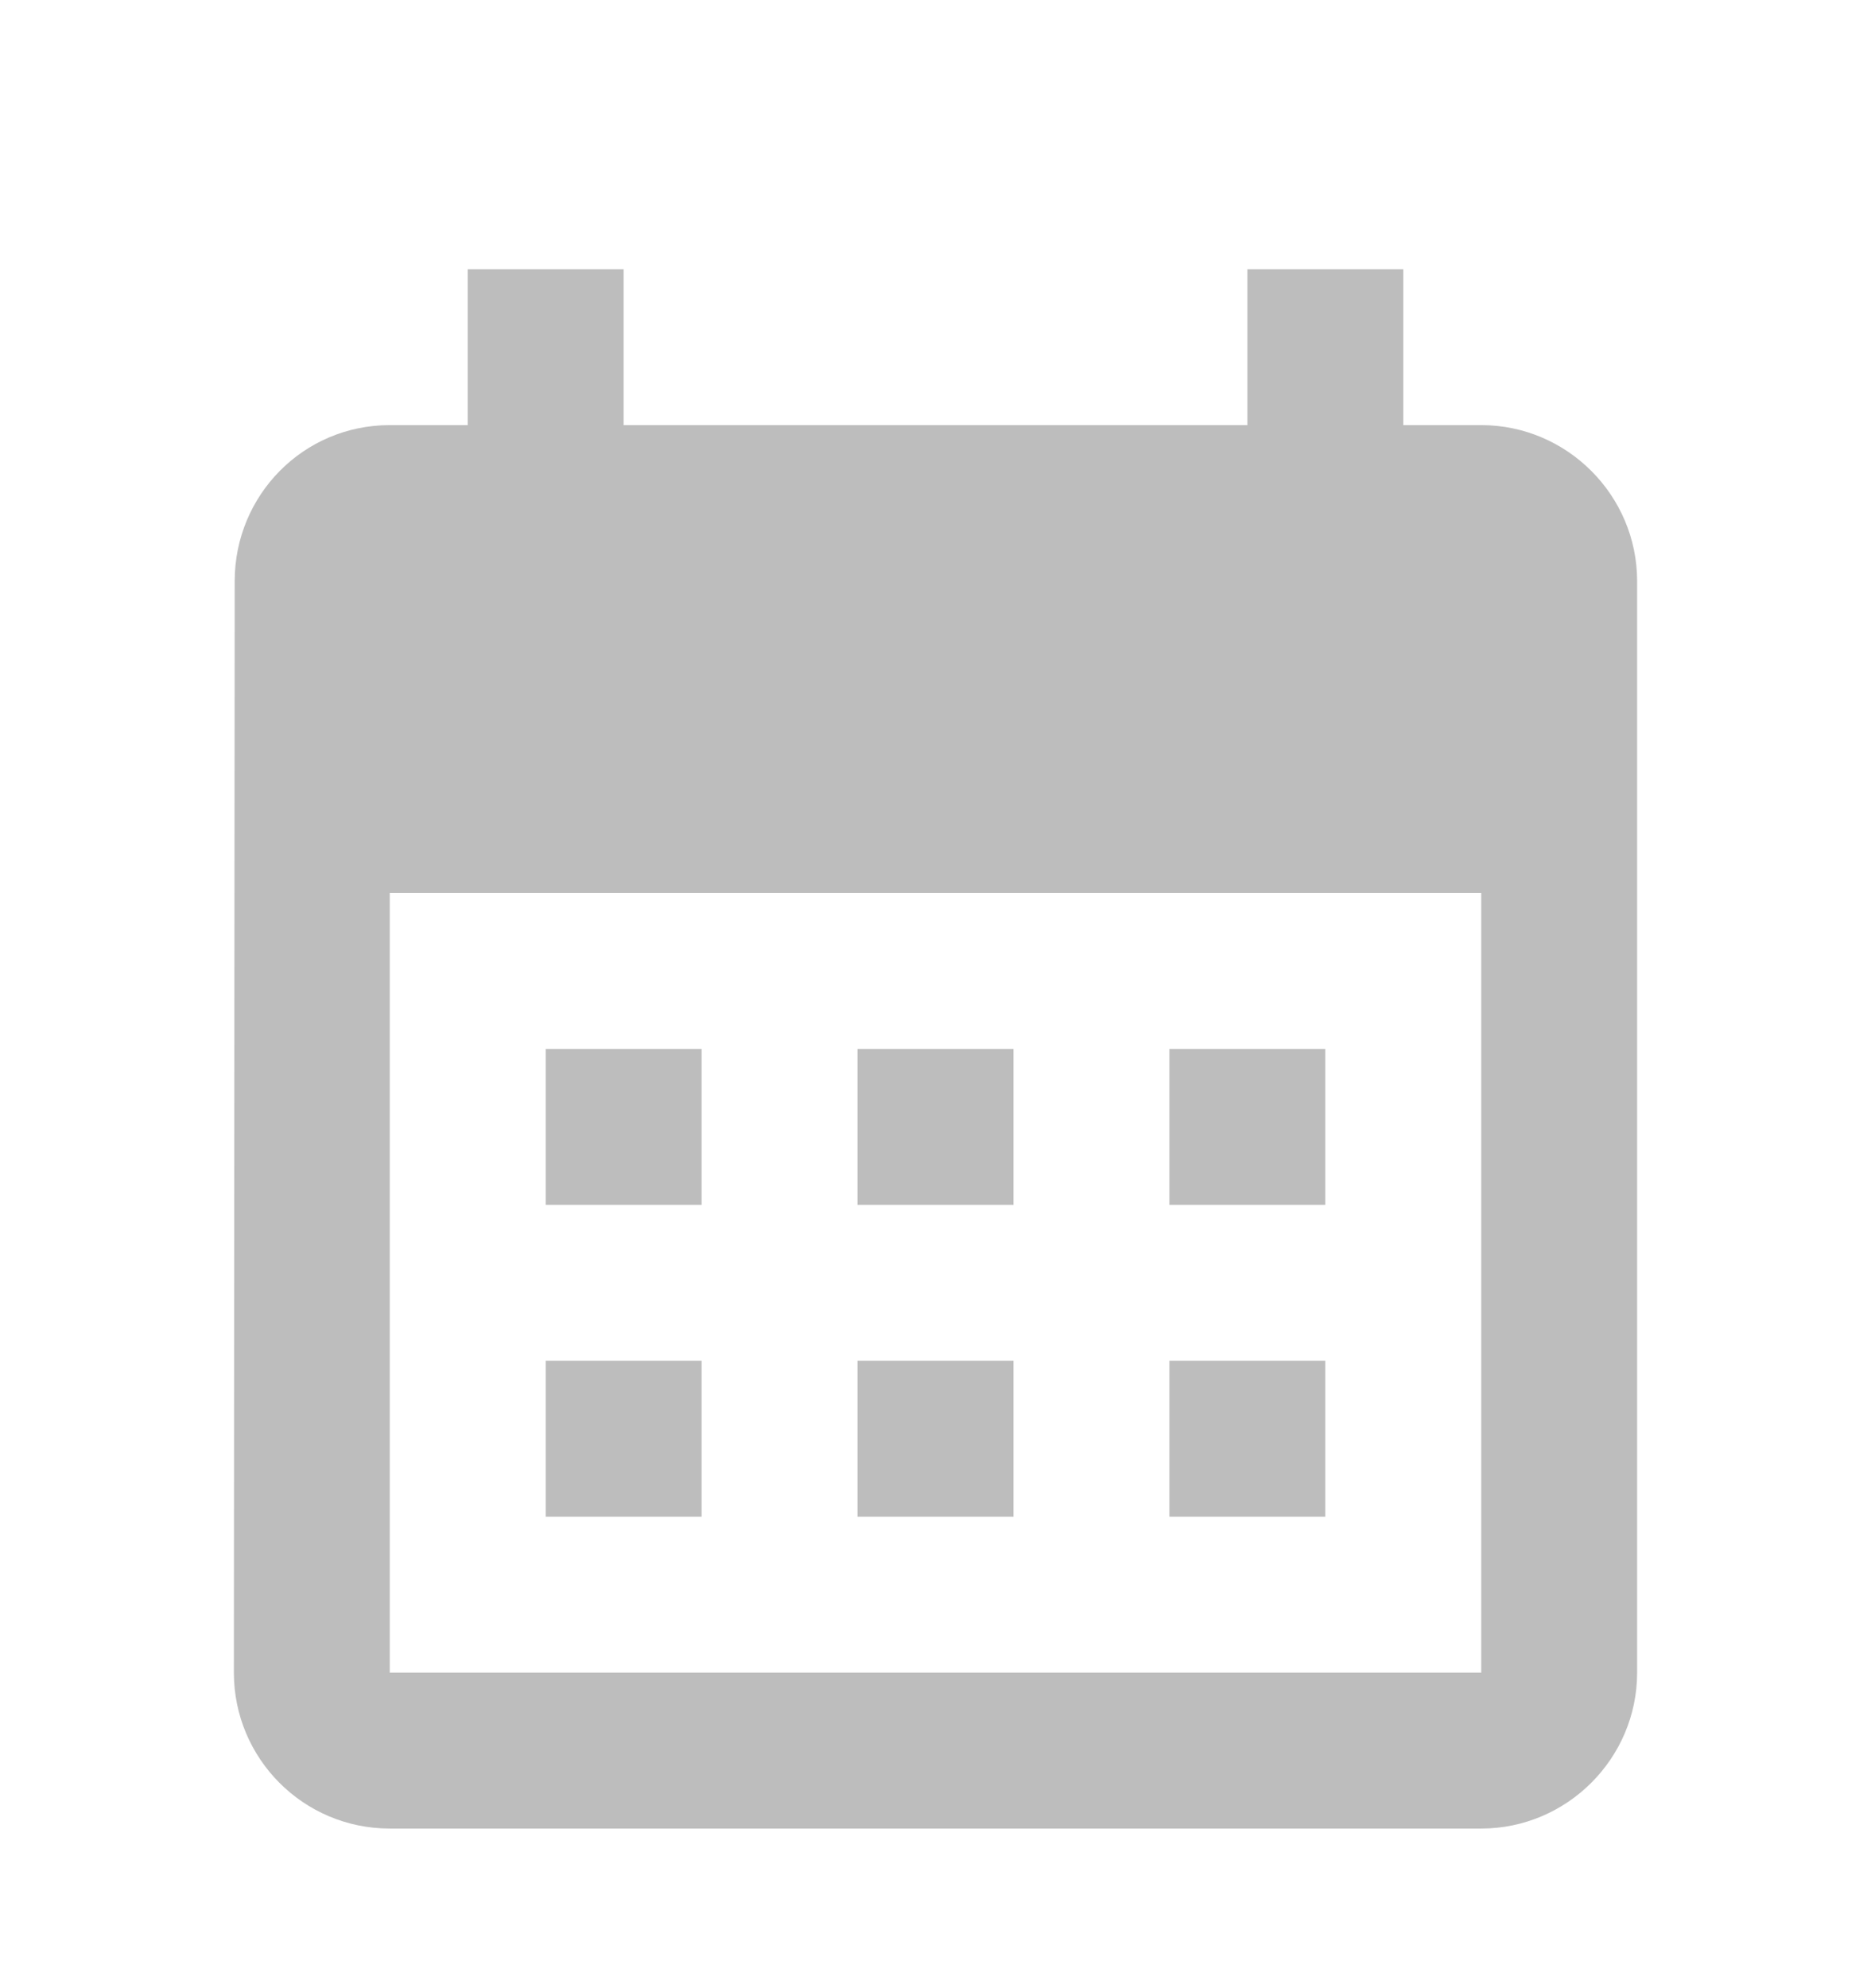 <svg width="16" height="17" viewBox="0 0 16 17" fill="none" xmlns="http://www.w3.org/2000/svg">
<g clip-path="url(#clip0_3826_63726)">
<path d="M12.667 3.635H12V2.302H10.667V3.635H5.333V2.302H4V3.635H3.333C2.593 3.635 2.007 4.235 2.007 4.969L2 14.302C2 15.035 2.593 15.635 3.333 15.635H12.667C13.4 15.635 14 15.035 14 14.302V4.969C14 4.235 13.4 3.635 12.667 3.635ZM12.667 14.302H3.333V7.635H12.667V14.302ZM6 10.302H4.667V8.969H6V10.302ZM8.667 10.302H7.333V8.969H8.667V10.302ZM11.333 10.302H10V8.969H11.333V10.302ZM6 12.969H4.667V11.635H6V12.969ZM8.667 12.969H7.333V11.635H8.667V12.969ZM11.333 12.969H10V11.635H11.333V12.969Z" fill="#BDBDBD"/>
</g>
<defs>
<clipPath id="clip0_3826_63726">
<rect width="16" height="16" fill="white" transform="translate(0 0.969)"/>
</clipPath>
</defs>
</svg>
